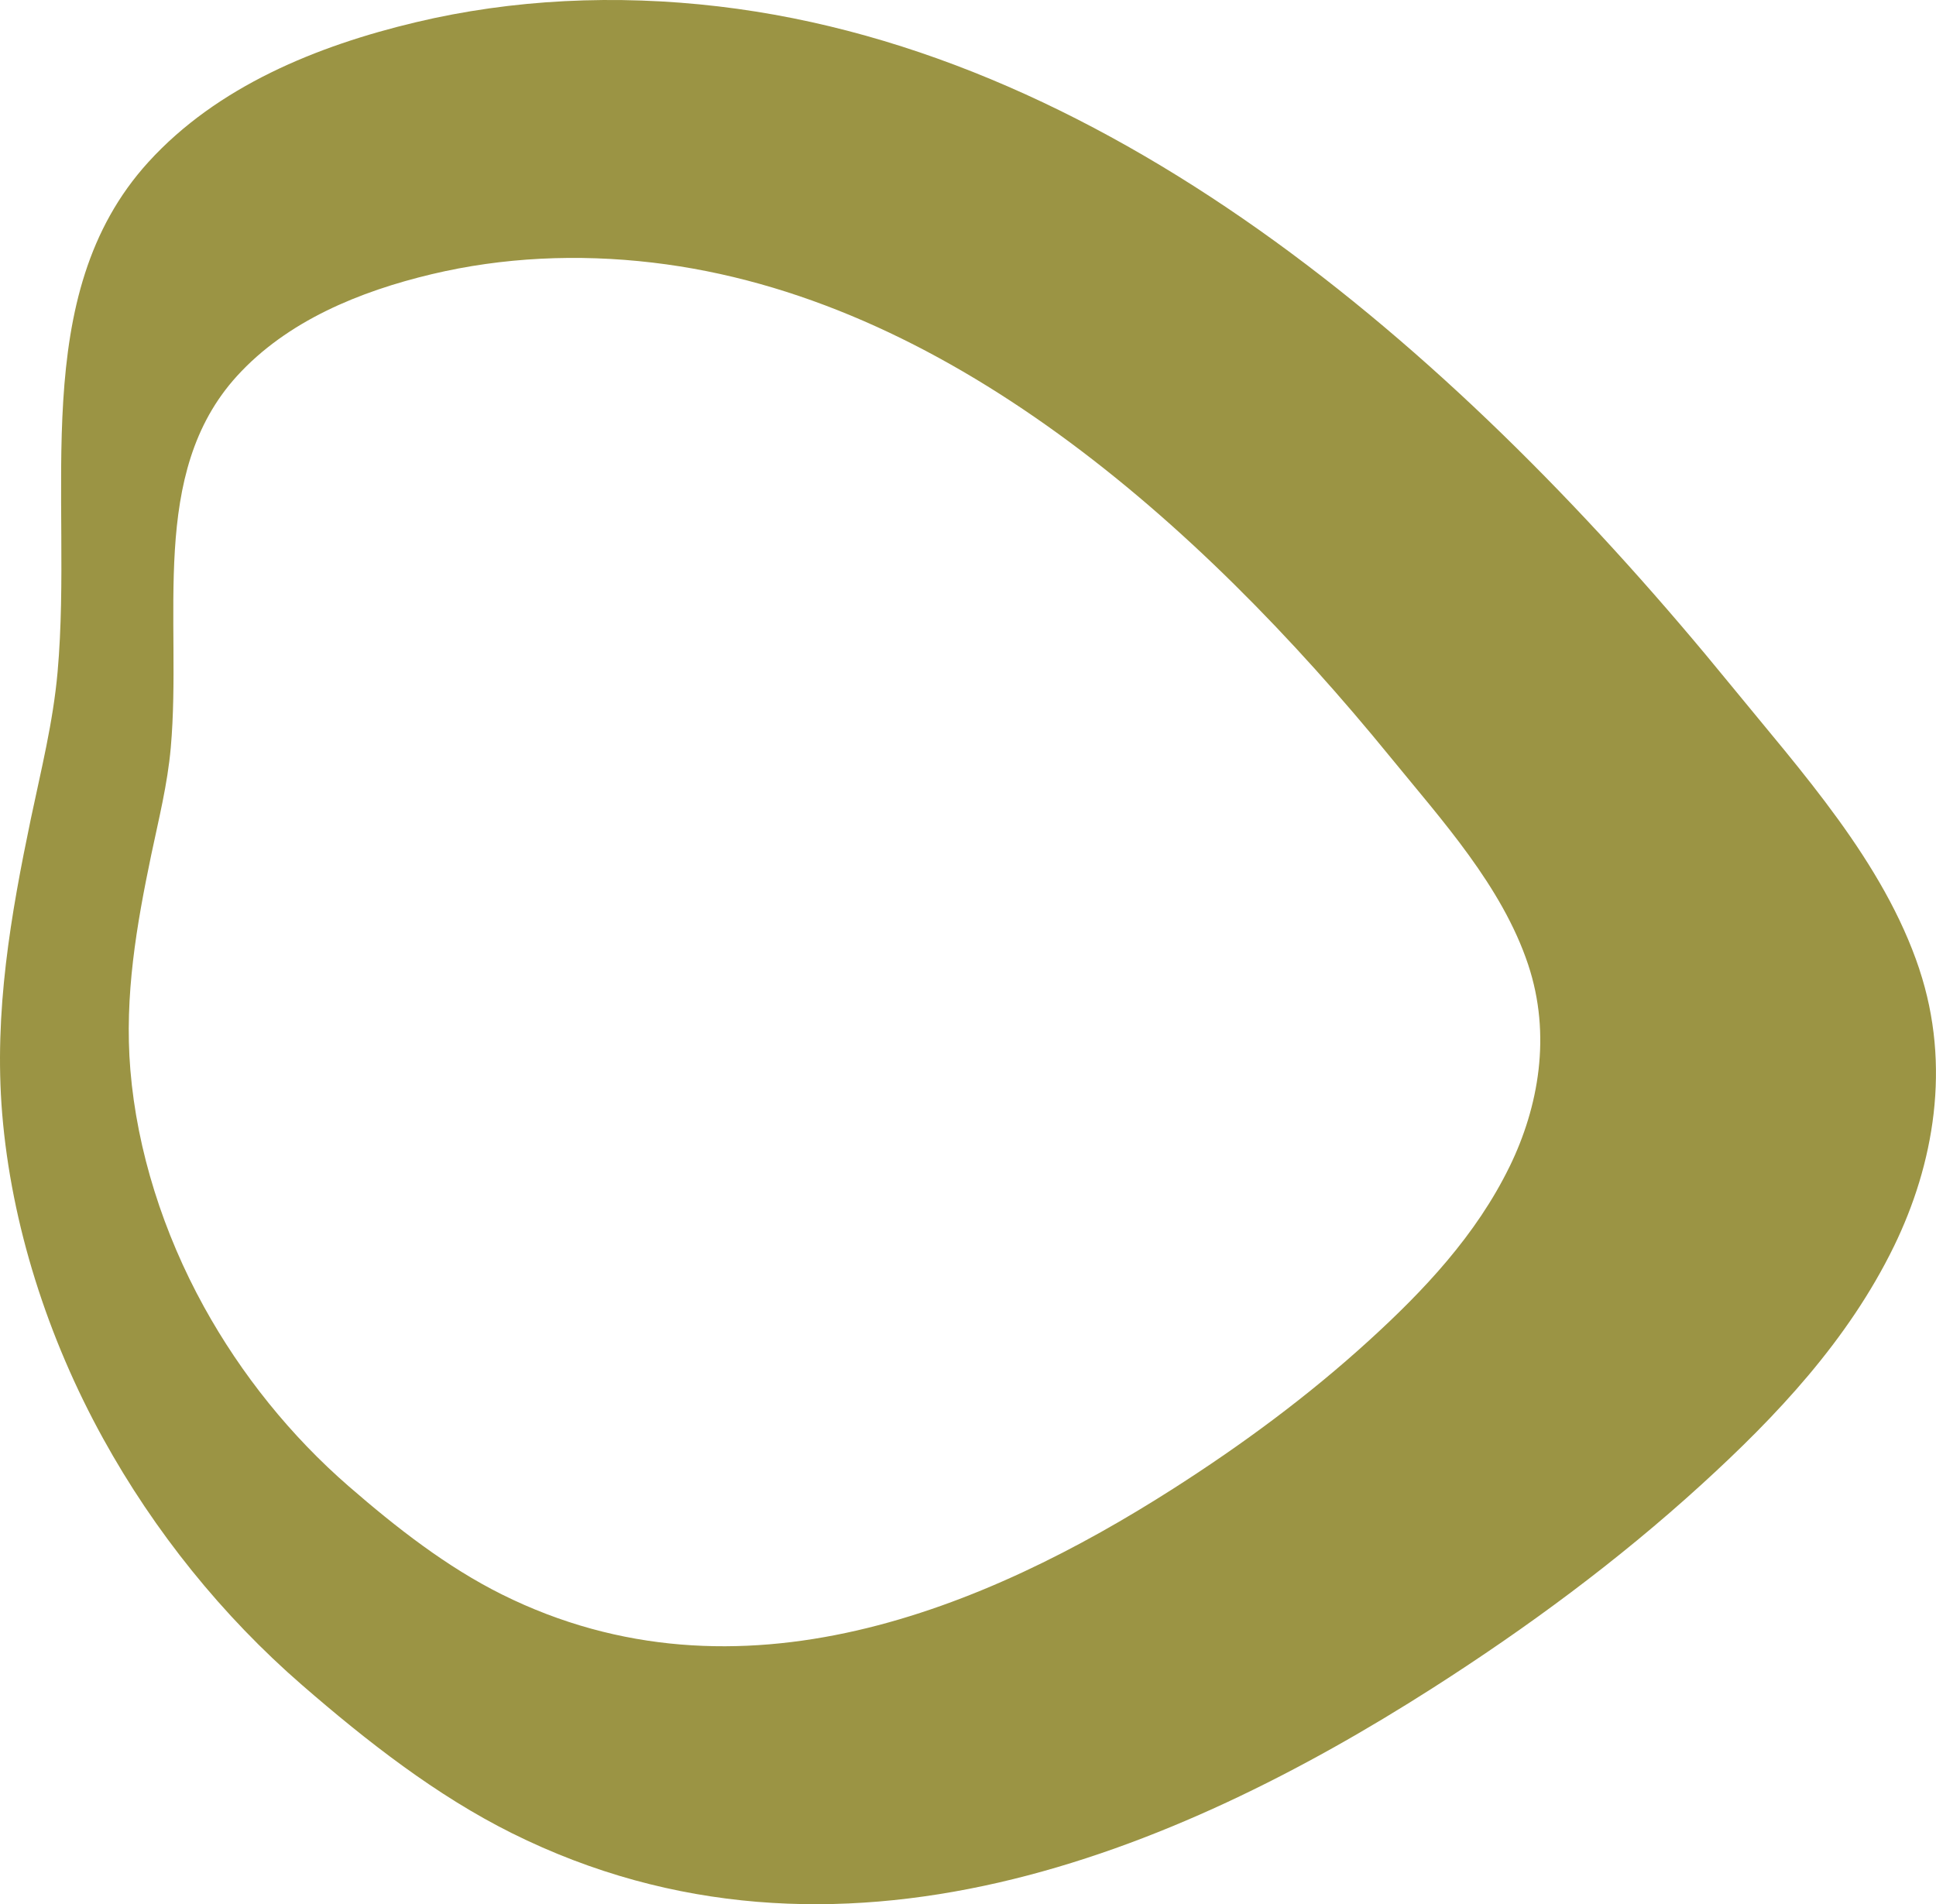 <?xml version="1.0" encoding="UTF-8"?> <svg xmlns="http://www.w3.org/2000/svg" id="Laag_2" data-name="Laag 2" viewBox="0 0 380.5 374.3"><defs><style> .cls-1 { fill: #9b9444; } </style></defs><g id="Laag_1-2" data-name="Laag 1"><path class="cls-1" d="M377.22,190.48c-7.02-21.07-23.21-38.84-37.08-55.85C287.97,70.65,219.75,10.5,141.22,1.26c-20.26-2.38-40.47-1.42-59.52,3.12-19.45,4.63-39,12.61-52.53,27.47C5.23,58.15,14.42,97.22,11.32,132.07c-.88,9.9-3.26,19.35-5.26,28.89-3.91,18.77-7.28,37.91-5.63,57.96,1.8,21.77,8.9,44.02,19.84,63.85,10.07,18.27,23.46,34.88,39.07,48.43,12.81,11.12,26.42,21.74,41.25,29.13,63.99,31.86,130.72,3.58,180.92-28.48,18.64-11.91,36.45-25.05,52.84-39.99,14.7-13.39,28.86-28.36,37.9-46.91,7.78-15.99,11.32-35.4,4.96-54.47Zm-80.52,38.81c-6.59,13.52-16.91,24.44-27.63,34.2-11.95,10.9-24.94,20.48-38.53,29.16-36.6,23.38-85.25,43.99-131.9,20.76-10.81-5.38-20.74-13.13-30.08-21.24-11.38-9.88-21.14-21.99-28.48-35.31-7.97-14.45-13.15-30.68-14.46-46.55-1.21-14.62,1.25-28.57,4.1-42.26,1.46-6.96,3.2-13.85,3.84-21.06,2.26-25.41-4.44-53.89,13.01-73.07,9.86-10.83,24.11-16.65,38.3-20.03,13.89-3.31,28.63-4.01,43.4-2.27,57.25,6.73,106.99,50.59,145.02,97.23,10.11,12.4,21.91,25.35,27.04,40.72,4.64,13.91,2.05,28.06-3.62,39.71Z"></path></g></svg> 